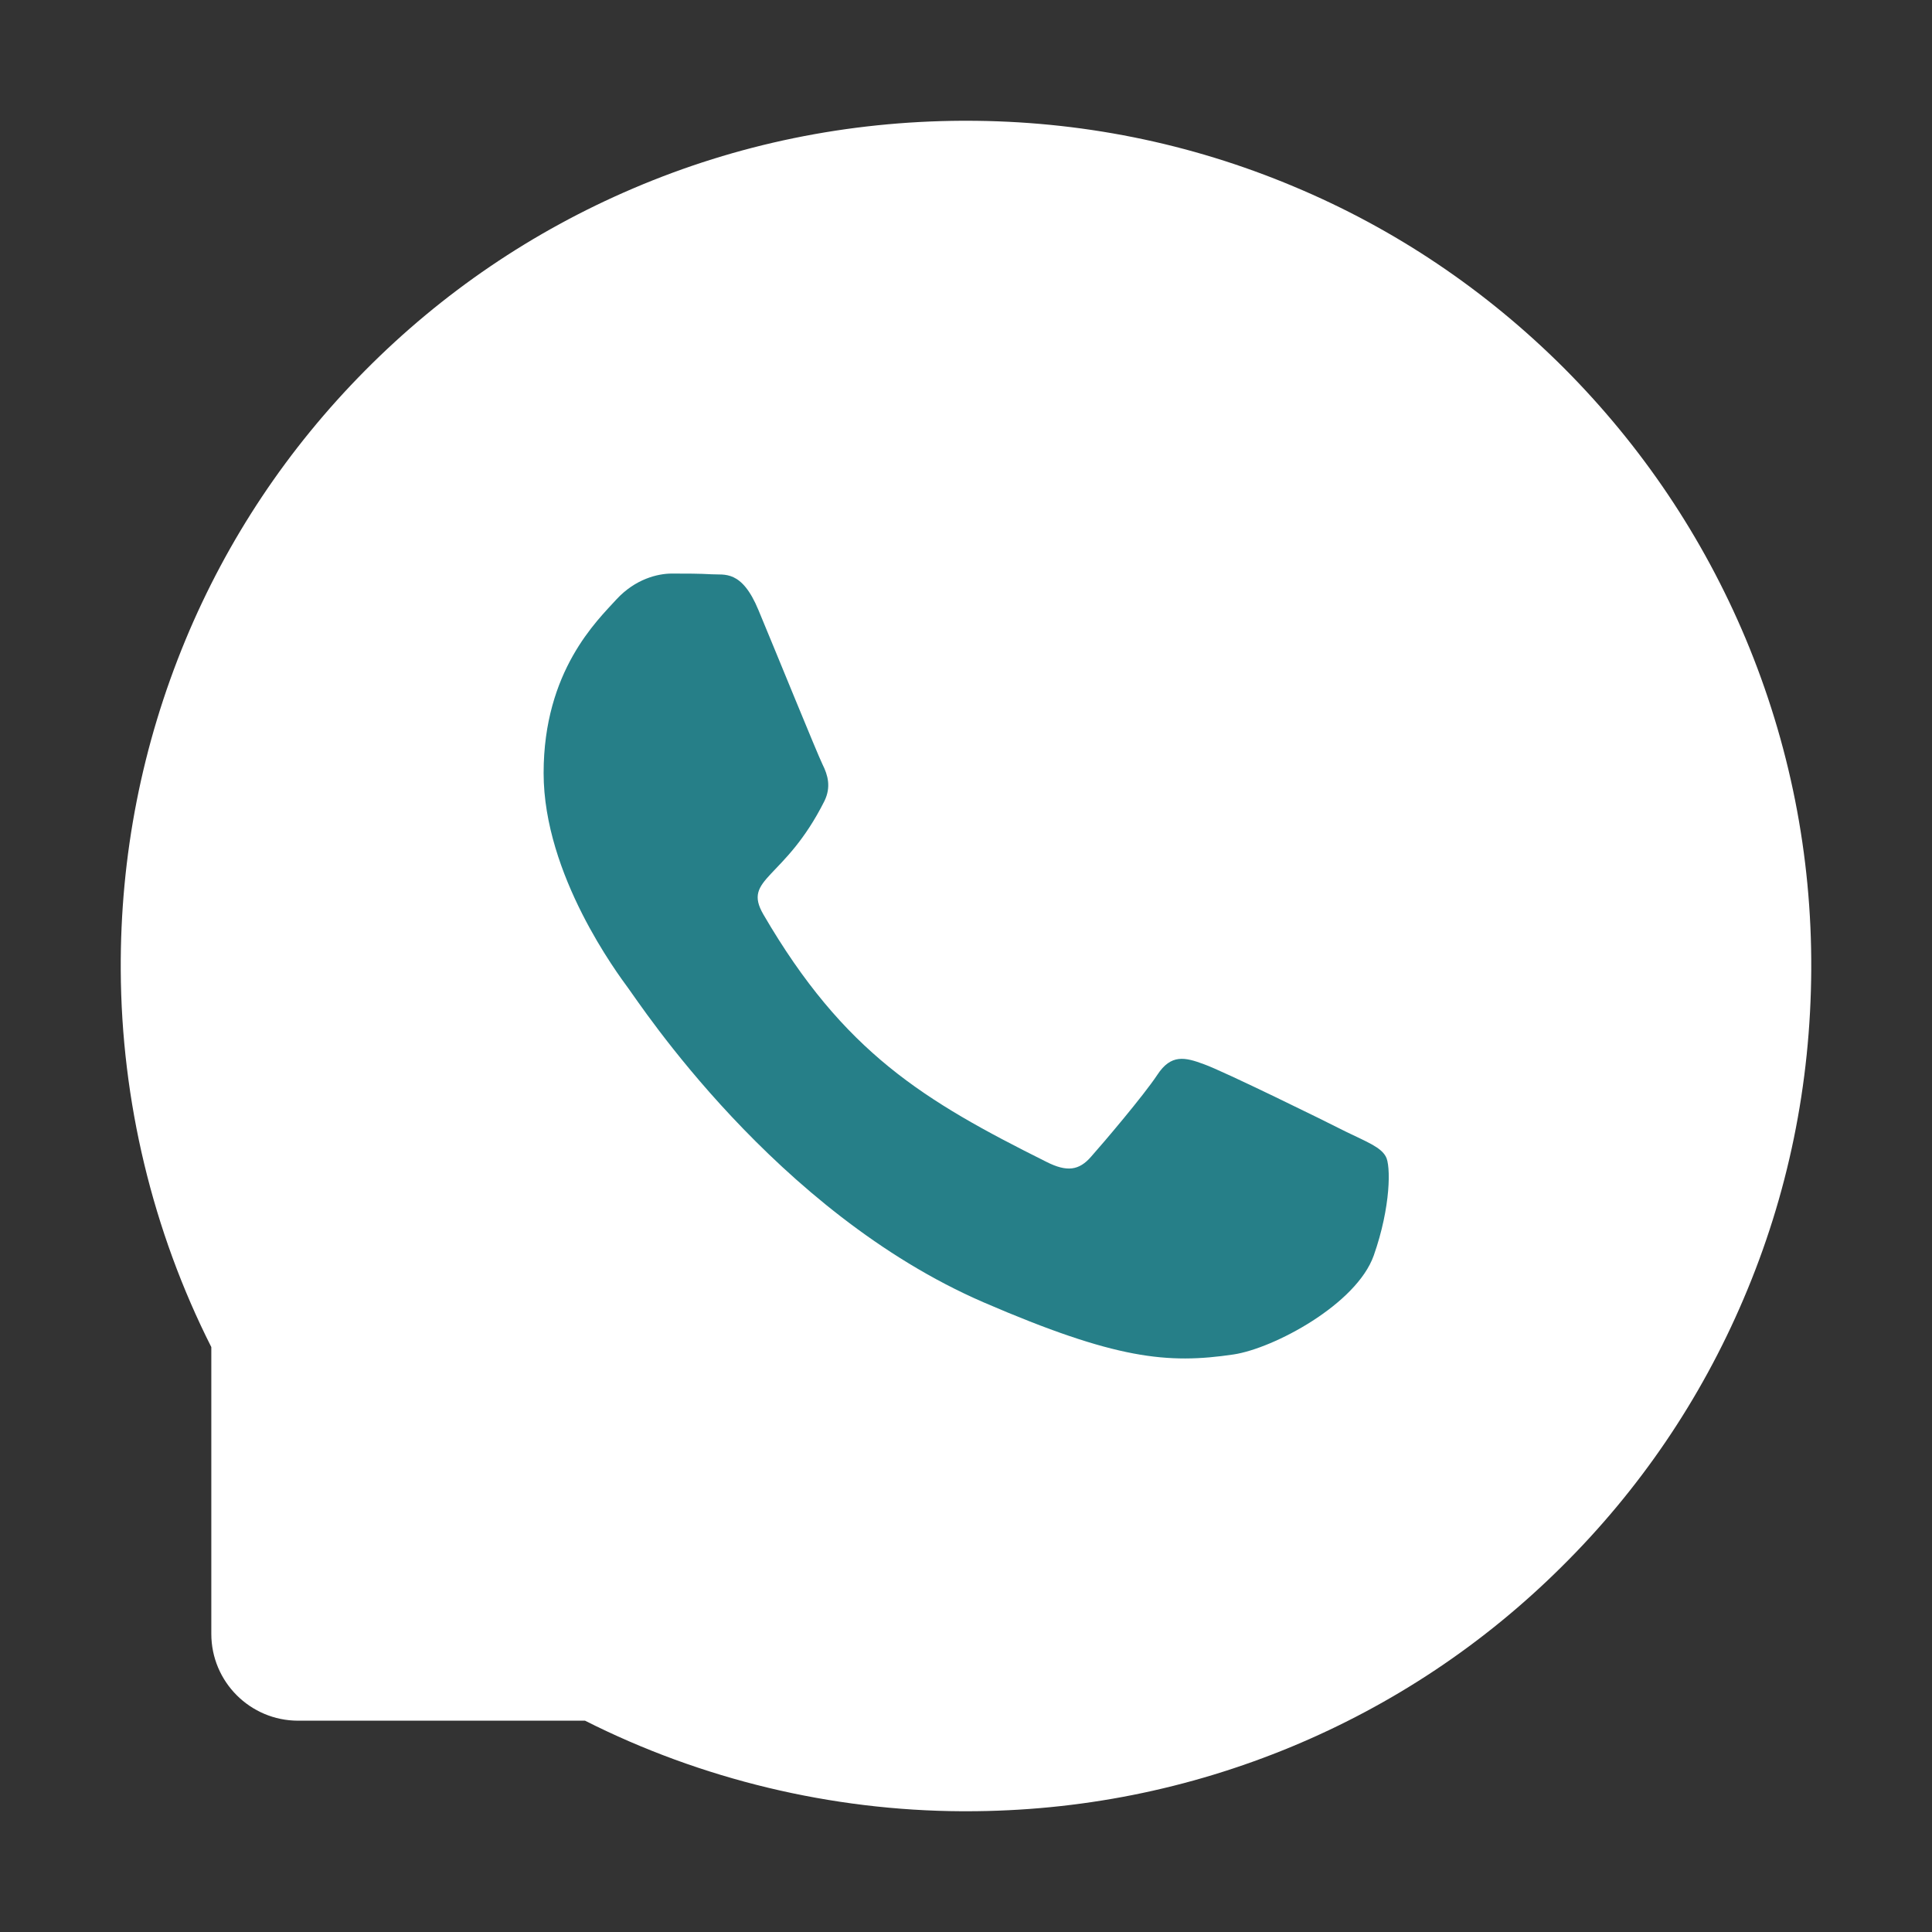 <svg width="16" height="16" viewBox="0 0 16 16" fill="none" xmlns="http://www.w3.org/2000/svg">
<rect x="0" y="0" width="16" height="16" fill="#333333" stroke="none"/>
<path d="M14.456 5.287C14.103 4.448 13.597 3.695 12.952 3.048C12.306 2.403 11.553 1.895 10.713 1.544C9.853 1.183 8.941 1 8 1H7.969C7.022 1.005 6.105 1.192 5.242 1.561C4.409 1.917 3.663 2.423 3.023 3.069C2.384 3.714 1.883 4.464 1.536 5.3C1.177 6.166 0.995 7.086 1 8.033C1.005 9.117 1.264 10.194 1.75 11.156V13.531C1.75 13.928 2.072 14.25 2.469 14.25H4.845C5.808 14.736 6.884 14.995 7.969 15H8.002C8.938 15 9.845 14.819 10.7 14.464C11.536 14.116 12.287 13.616 12.931 12.977C13.577 12.338 14.084 11.591 14.439 10.758C14.808 9.895 14.995 8.978 15 8.031C15.005 7.08 14.82 6.156 14.456 5.287Z" fill="white"/>
<path d="M11.148 9.373C10.978 9.286 10.13 8.87 9.972 8.814C9.814 8.755 9.698 8.727 9.584 8.902C9.469 9.075 9.141 9.461 9.037 9.578C8.937 9.694 8.836 9.708 8.666 9.622C7.653 9.116 6.989 8.719 6.322 7.573C6.145 7.269 6.498 7.291 6.828 6.633C6.884 6.517 6.856 6.419 6.812 6.331C6.769 6.244 6.425 5.397 6.281 5.052C6.142 4.716 5.998 4.763 5.894 4.756C5.794 4.75 5.68 4.75 5.564 4.75C5.448 4.75 5.262 4.794 5.105 4.964C4.947 5.138 4.502 5.555 4.502 6.402C4.502 7.248 5.119 8.069 5.203 8.184C5.291 8.3 6.417 10.037 8.147 10.786C9.241 11.258 9.669 11.298 10.216 11.217C10.548 11.167 11.234 10.802 11.377 10.397C11.519 9.994 11.519 9.648 11.476 9.577C11.434 9.5 11.319 9.456 11.148 9.373Z" fill="#267F88"/>
</svg>
